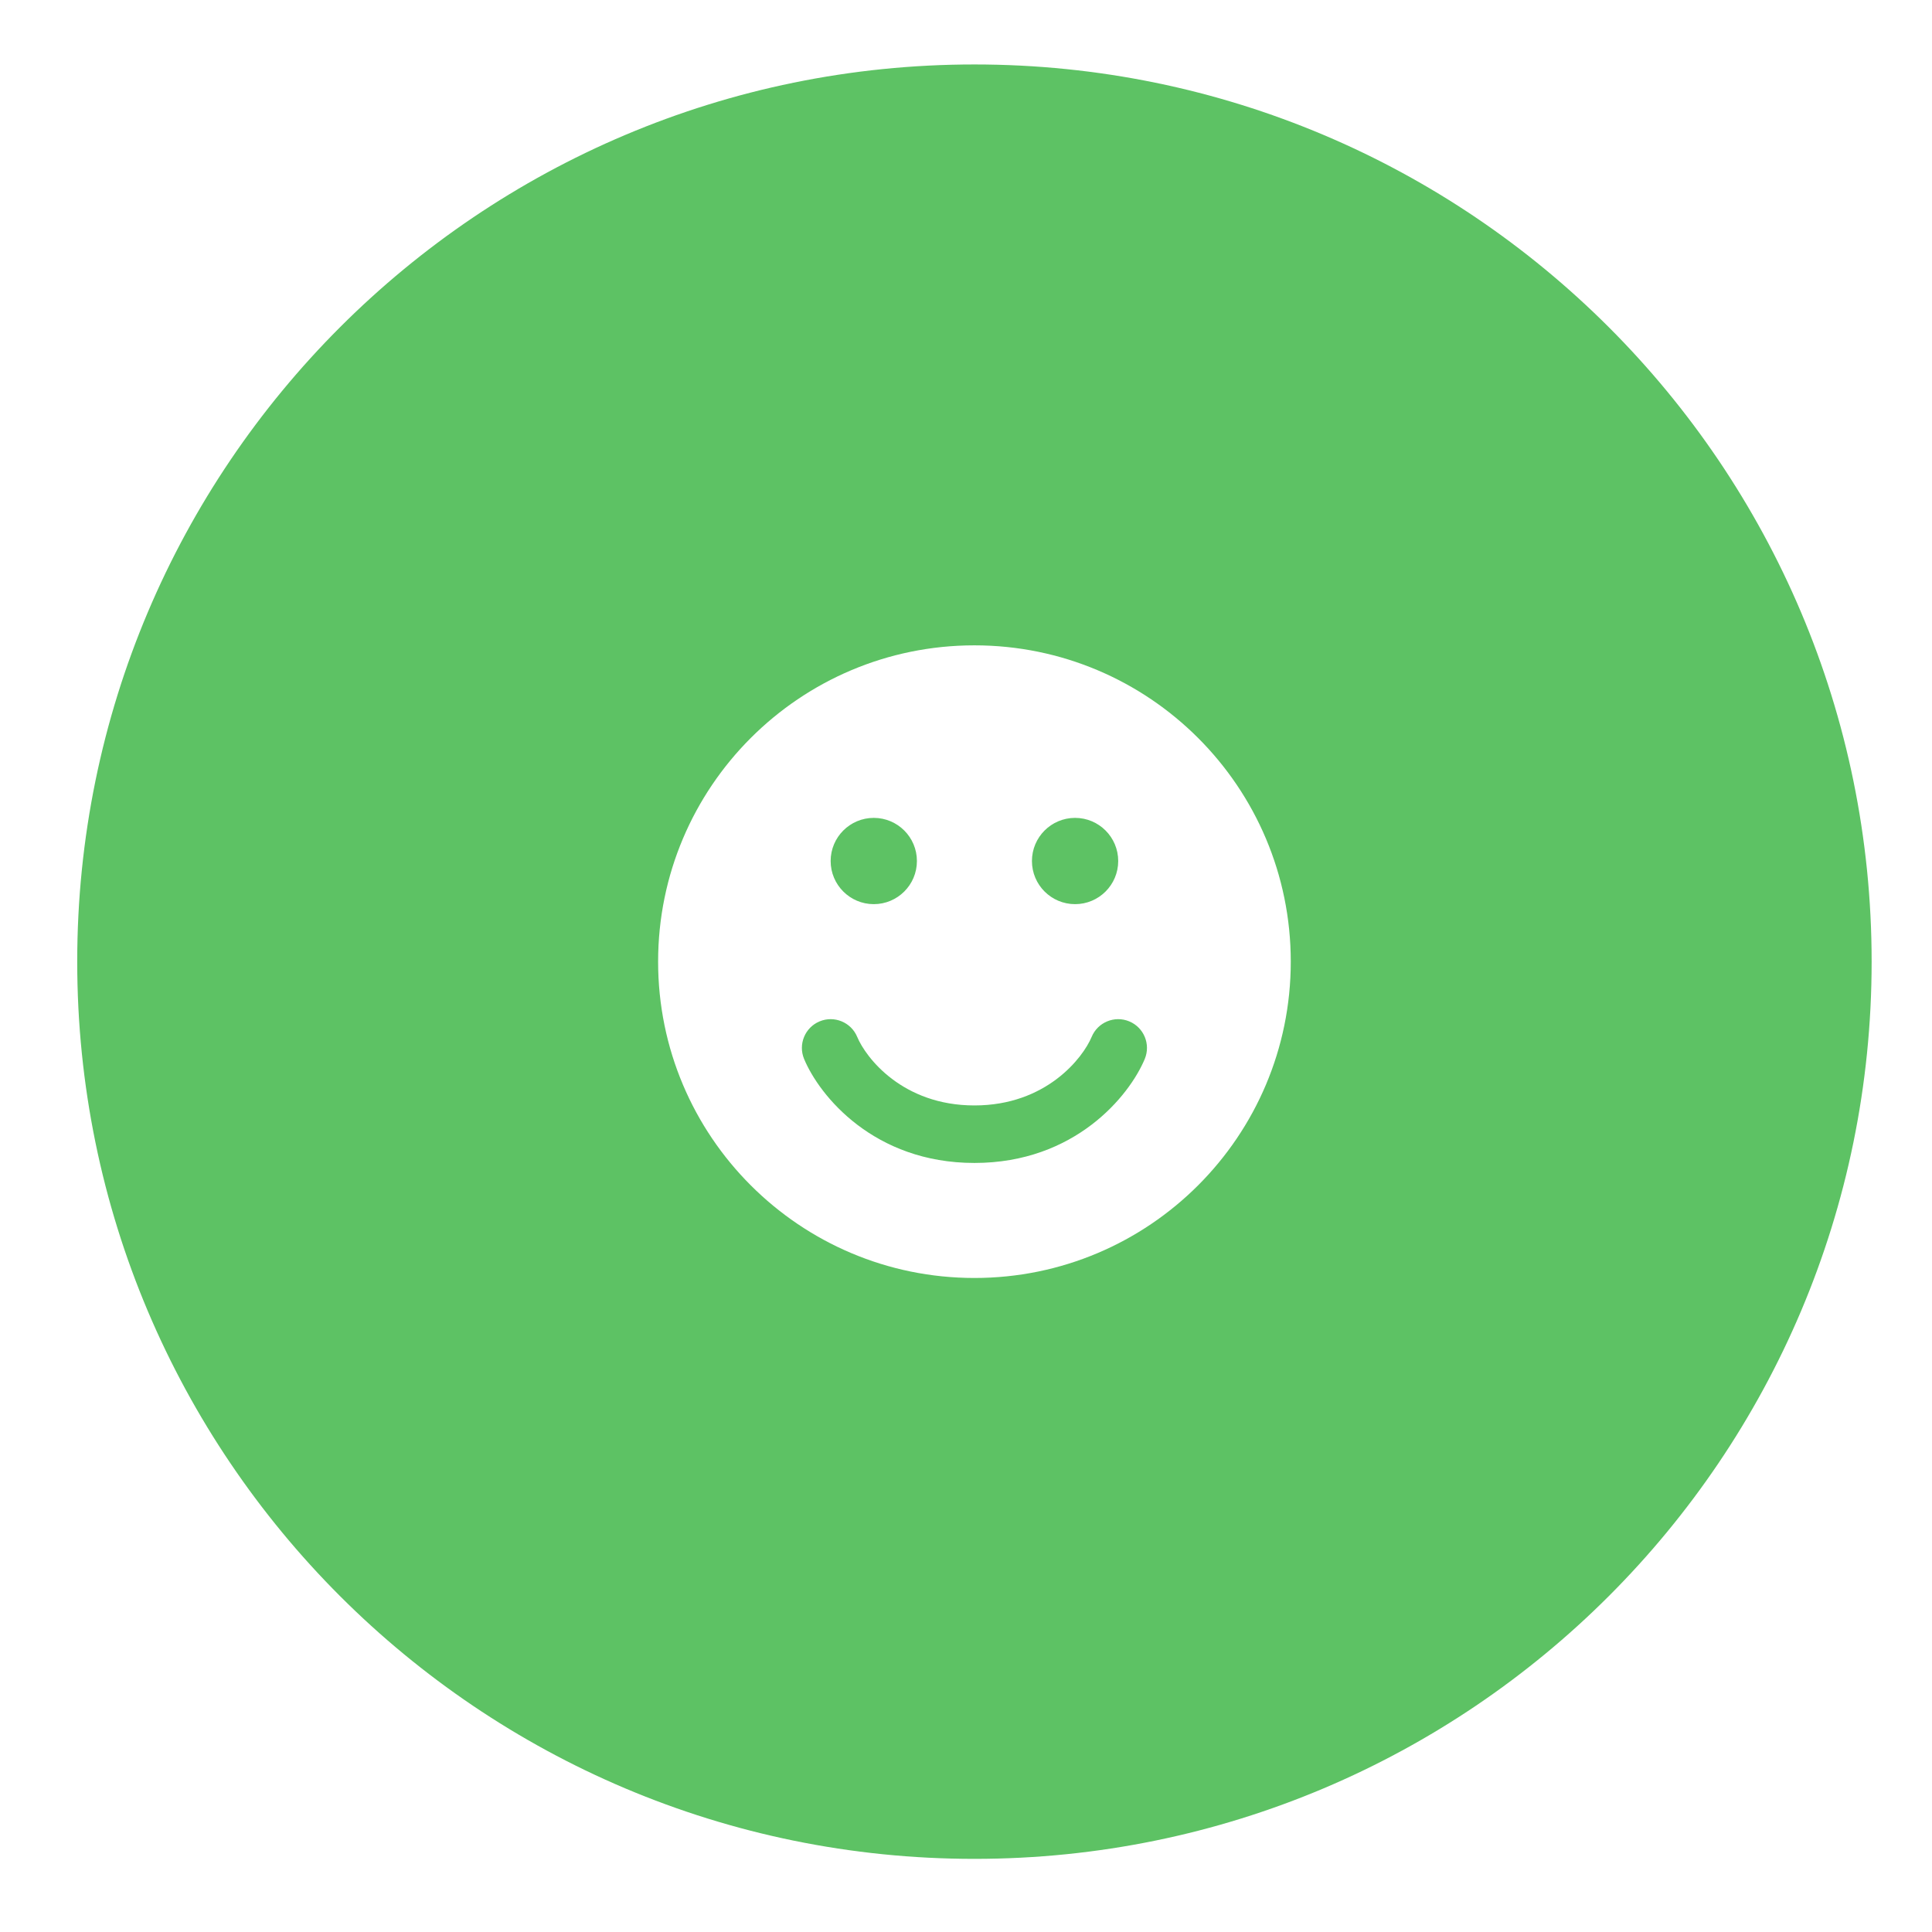 <svg width="69" height="69" viewBox="0 0 69 69" fill="none" xmlns="http://www.w3.org/2000/svg">
<g filter="url(#filter0_d_7228_5530)">
<path d="M2.758 33.345C2.758 15.648 17.104 1.302 34.801 1.302C52.498 1.302 66.844 15.648 66.844 33.345C66.844 51.042 52.498 65.388 34.801 65.388C17.104 65.388 2.758 51.042 2.758 33.345Z" fill="#5DC264"/>
<path fill-rule="evenodd" clip-rule="evenodd" d="M46.099 33.345C46.099 39.584 41.041 44.642 34.801 44.642C28.562 44.642 23.504 39.584 23.504 33.345C23.504 27.106 28.562 22.048 34.801 22.048C41.041 22.048 46.099 27.106 46.099 33.345ZM29.666 29.751C29.666 28.9 30.356 28.21 31.206 28.21C32.057 28.21 32.747 28.9 32.747 29.751C32.747 30.601 32.057 31.291 31.206 31.291C30.356 31.291 29.666 30.601 29.666 29.751ZM36.855 29.751C36.855 28.9 37.545 28.21 38.396 28.21C39.246 28.21 39.936 28.9 39.936 29.751C39.936 30.601 39.246 31.291 38.396 31.291C37.545 31.291 36.855 30.601 36.855 29.751ZM30.614 36.031C30.396 35.508 29.794 35.26 29.271 35.478C28.747 35.696 28.5 36.298 28.718 36.821C29.265 38.133 31.209 40.534 34.801 40.534C38.393 40.534 40.337 38.133 40.884 36.821C41.102 36.298 40.855 35.696 40.331 35.478C39.807 35.26 39.206 35.508 38.988 36.031C38.679 36.773 37.371 38.48 34.801 38.48C32.231 38.48 30.923 36.773 30.614 36.031Z" fill="white"/>
</g>
<defs>
<filter id="filter0_d_7228_5530" x="0.758" y="0.302" width="68.086" height="68.086" filterUnits="userSpaceOnUse" color-interpolation-filters="sRGB">
<feFlood flood-opacity="0" result="BackgroundImageFix"/>
<feColorMatrix in="SourceAlpha" type="matrix" values="0 0 0 0 0 0 0 0 0 0 0 0 0 0 0 0 0 0 127 0" result="hardAlpha"/>
<feOffset dy="1"/>
<feGaussianBlur stdDeviation="1"/>
<feComposite in2="hardAlpha" operator="out"/>
<feColorMatrix type="matrix" values="0 0 0 0 0.063 0 0 0 0 0.094 0 0 0 0 0.157 0 0 0 0.04 0"/>
<feBlend mode="normal" in2="BackgroundImageFix" result="effect1_dropShadow_7228_5530"/>
<feBlend mode="normal" in="SourceGraphic" in2="effect1_dropShadow_7228_5530" result="shape"/>
</filter>
</defs>
</svg>
